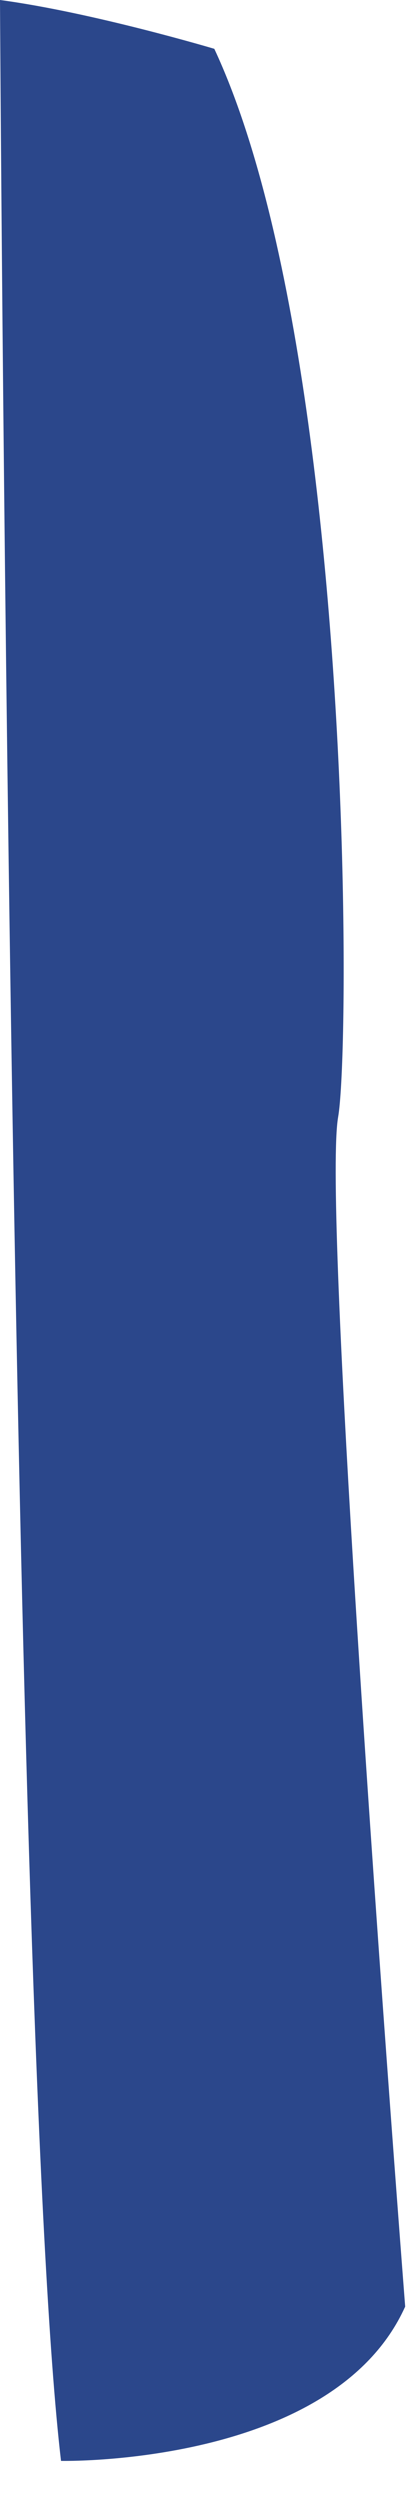 <?xml version="1.0" encoding="utf-8"?>
<svg xmlns="http://www.w3.org/2000/svg" fill="none" height="100%" overflow="visible" preserveAspectRatio="none" style="display: block;" viewBox="0 0 6 36" width="100%">
<path d="M5.844 33.215C4.804 35.52 0.88 35.437 0.88 35.437C0.16 29.312 0 0 0 0C1.327 0.177 3.091 0.703 3.091 0.703C4.366 3.431 4.817 8.54 4.928 12.14C4.989 14.156 4.944 15.698 4.877 16.085C4.777 16.66 4.903 19.4 5.094 22.525C5.391 27.401 5.844 33.215 5.844 33.215Z" fill="#2B478B" id="Vector"/>
</svg>